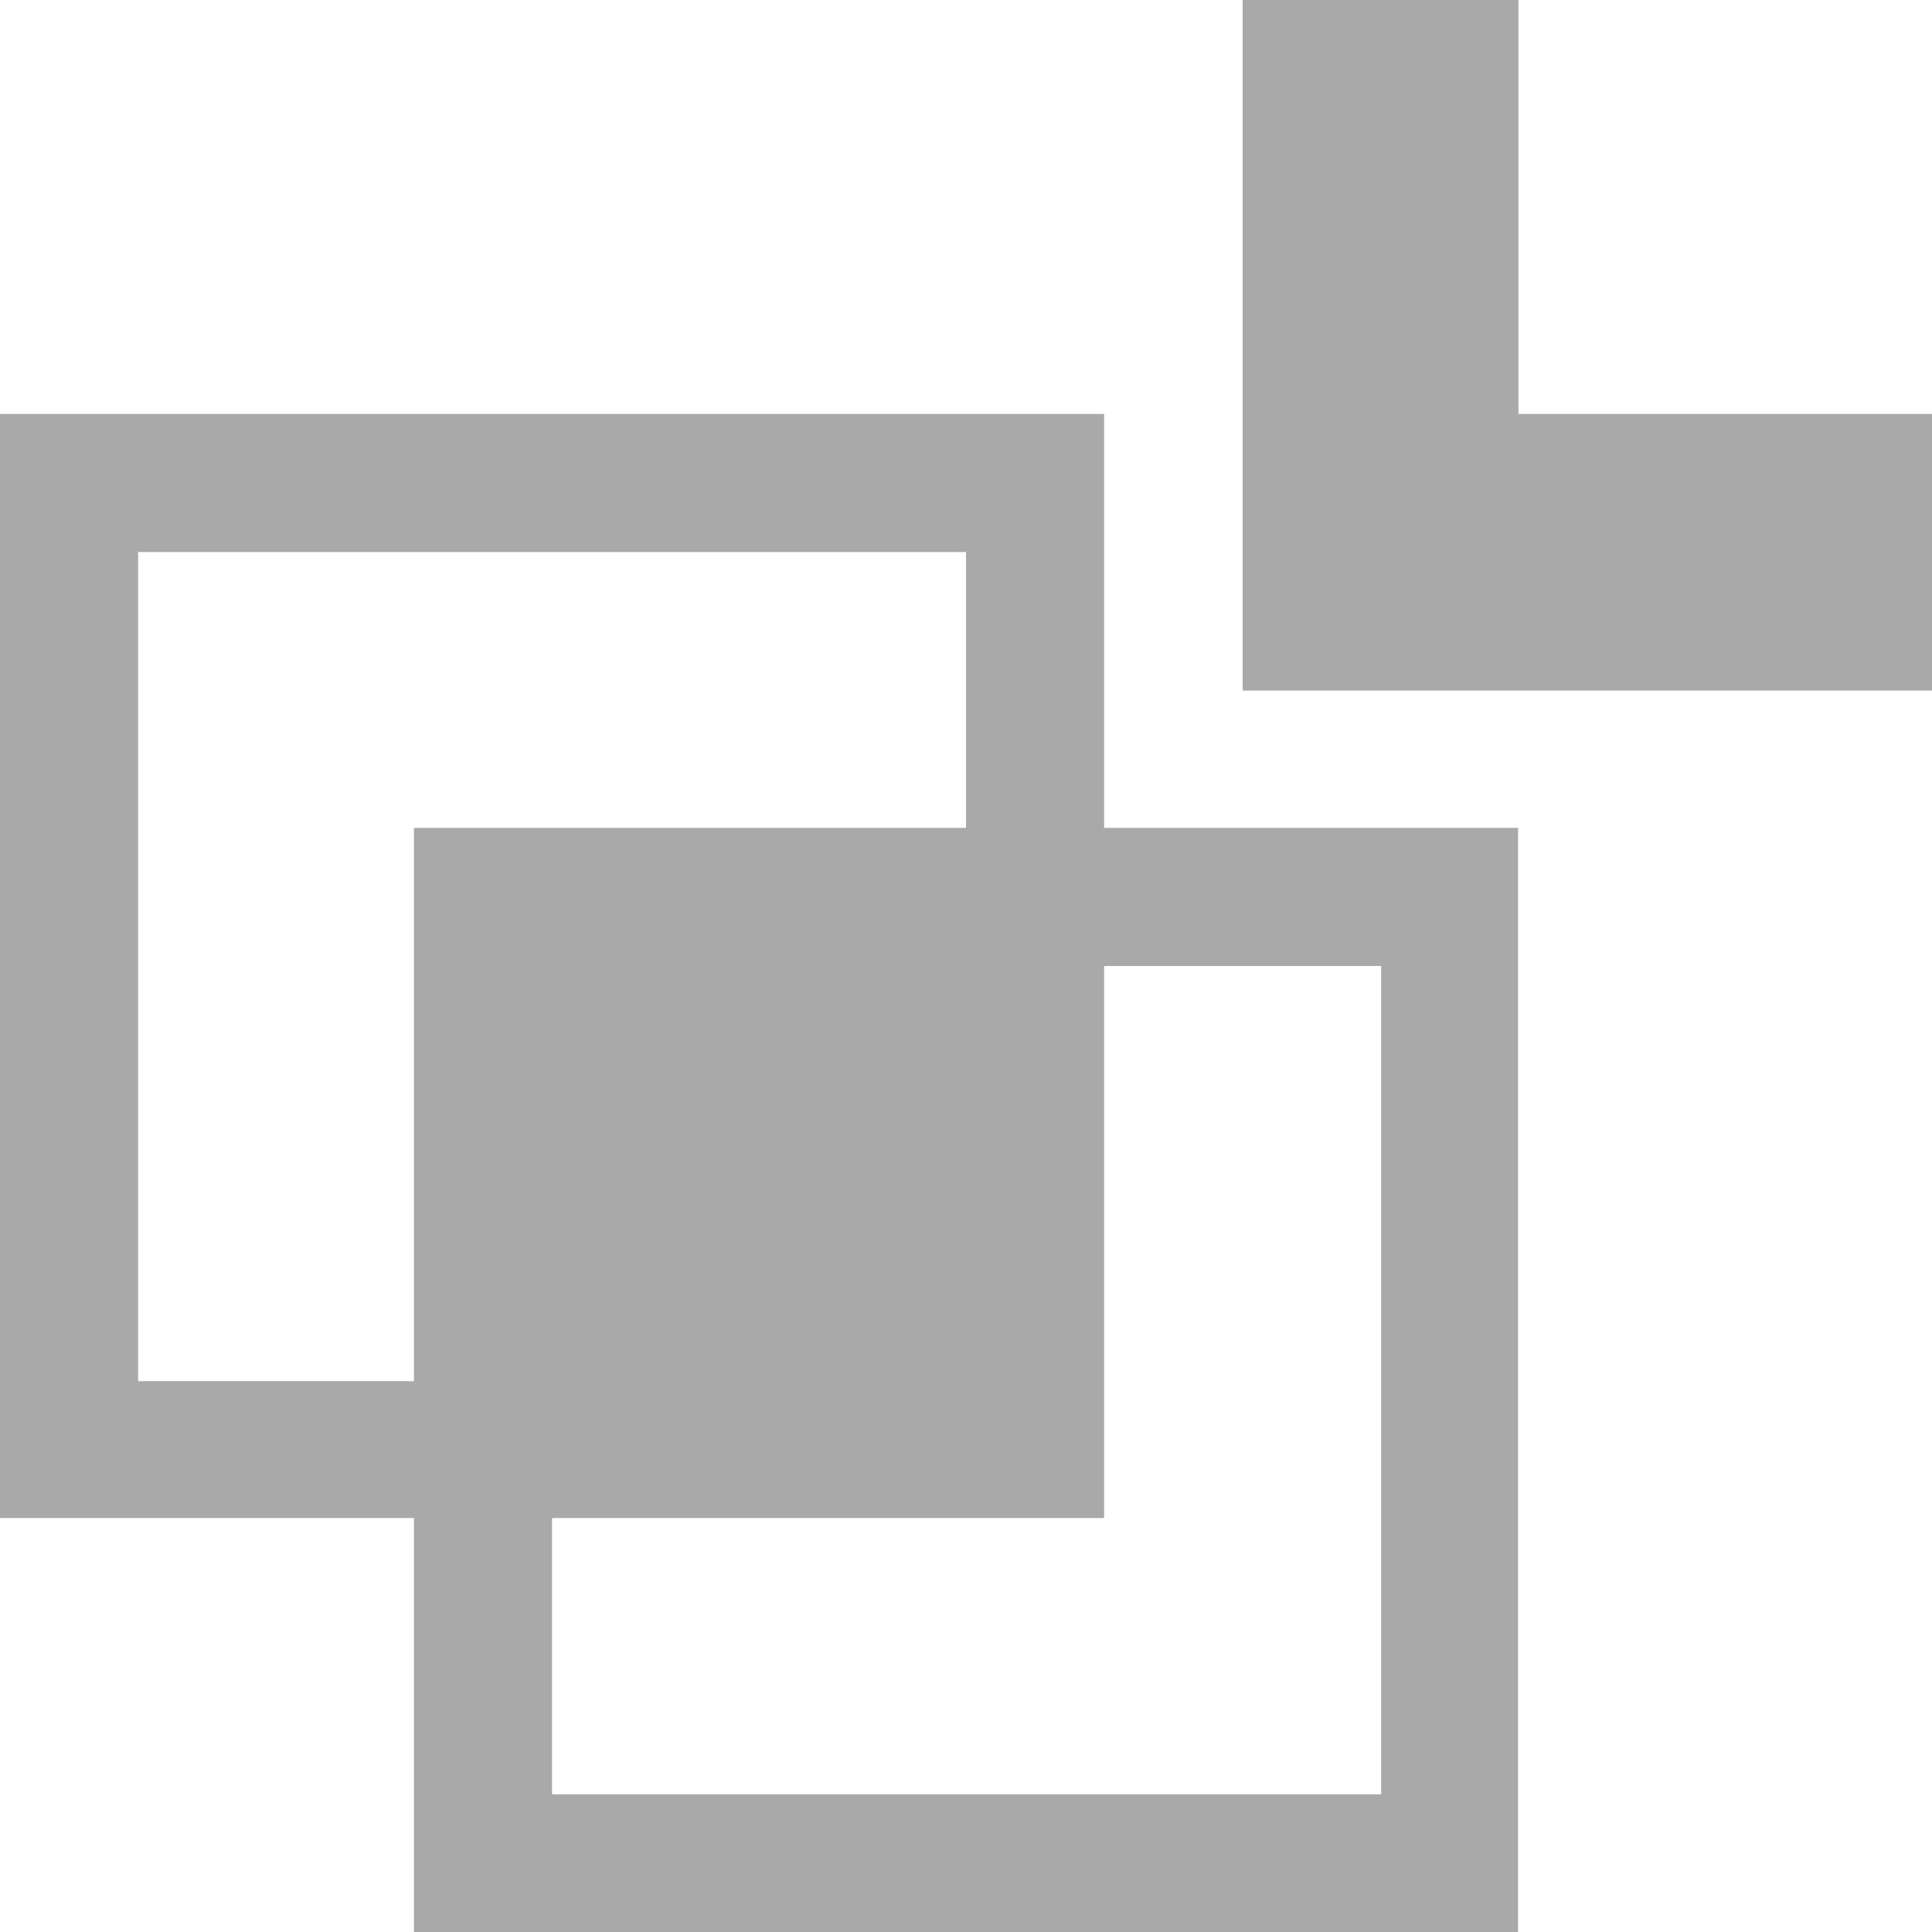 <svg viewBox="0 0 47.56 47.56" xmlns="http://www.w3.org/2000/svg"><path d="m27.18 10.19v27.18h-27.18v-27.18zm-3.4 3.4h-20.38v20.41h20.38zm13.59 6.79v27.18h-27.18v-27.18zm-3.37 3.4h-20.41v20.39h20.41zm-20.41 10.22v-10.22h10.19v10.22zm17-17v-17h6.79v10.19h10.18v6.81z" fill="#a9a9a9"/></svg>
